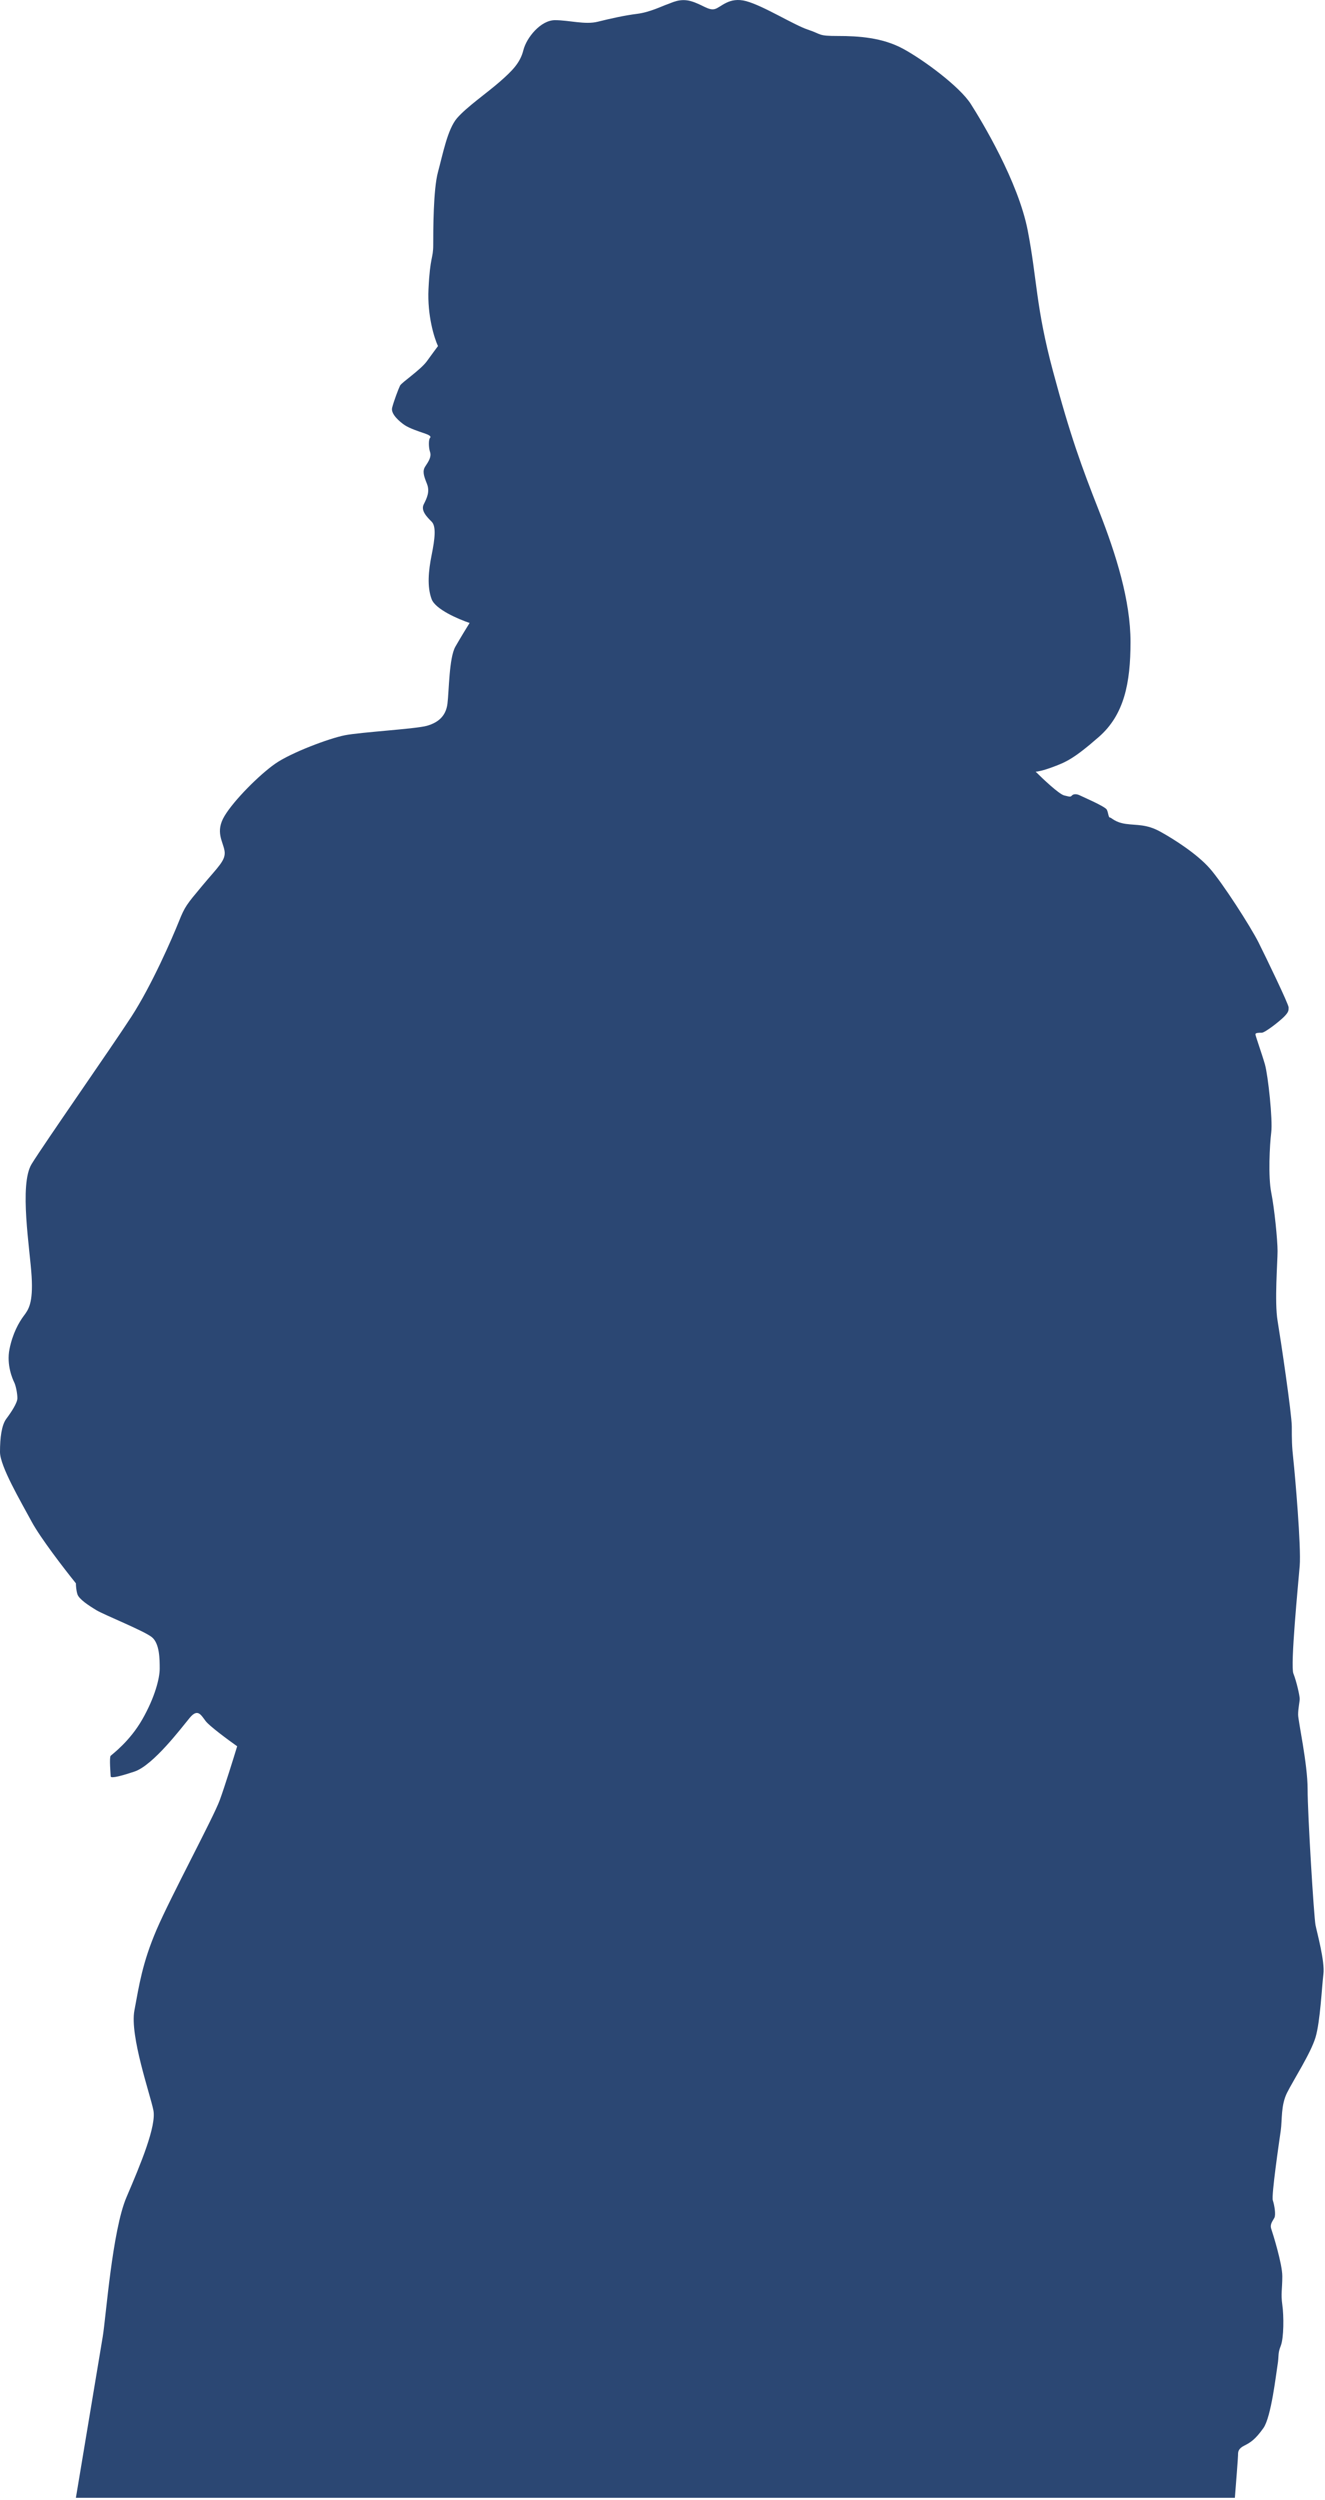 <?xml version="1.0" encoding="UTF-8"?> <svg xmlns="http://www.w3.org/2000/svg" width="419" height="790" viewBox="0 0 419 790" fill="none"><path d="M32.5 738.371L24 789.371H390.5C390.833 785.204 391.5 776.671 391.5 775.871C391.5 774.871 391.5 773.871 393.5 772.871C395.5 771.871 397 770.871 399.5 767.371C402 763.871 403.5 750.371 404 747.371C404.5 744.371 404 743.871 405 741.371C406 738.871 406 731.871 405.5 728.371C405 724.871 405.5 723.371 405.5 719.371C405.5 715.371 402.5 705.871 402 704.371C401.5 702.871 402.5 701.871 403 700.871C403.5 699.871 403 696.871 402.5 695.371C402 693.871 404.5 676.871 405 673.371C405.5 669.871 405 665.371 407 661.371C409 657.371 414.5 648.871 416 643.871C417.5 638.871 418 627.871 418.5 623.871C419 619.871 416.5 610.871 416 608.371C415.5 605.871 413.5 573.371 413.5 565.371C413.5 557.371 410.5 543.871 410.5 541.871C410.5 539.871 411 537.871 411 536.871C411 535.871 410 531.371 409 528.871C408 526.371 410.5 500.871 411 494.871C411.5 488.871 409.5 465.871 409 461.371C408.5 456.871 408.5 454.871 408.5 450.871C408.5 446.871 405 423.371 404 417.371C403 411.371 404 398.871 404 395.371C404 391.871 403 381.871 402 376.871C401 371.871 401.5 361.871 402 357.871C402.5 353.871 401 339.871 400 336.371C399 332.871 397 327.371 397 326.871C397 326.371 398 326.371 399 326.371C400 326.371 404.5 322.871 406 321.371C407.5 319.871 407.5 319.371 407.5 318.371C407.5 317.371 400.5 302.871 398 297.871C395.5 292.871 386.5 278.871 382.5 274.371C378.5 269.871 371.5 265.371 367 262.871C362.5 260.371 359.5 260.871 356 260.371C352.5 259.871 351.5 258.371 351 258.371C350.5 258.371 350.5 256.871 350 255.871C349.5 254.871 342.5 251.871 341.5 251.371C340.5 250.871 339.5 250.871 339 251.371C338.5 251.871 338.5 251.871 336.5 251.371C334.9 250.971 329.833 246.204 327.5 243.871C328 243.871 329.8 243.571 333 242.371C337 240.871 339.5 239.871 347.5 232.871C355.5 225.871 357.5 215.871 357.5 202.871C357.5 189.871 353 175.371 347.5 161.371C342 147.371 338.5 137.871 333 117.371C327.5 96.871 328 88.371 325 72.871C322 57.371 310.5 38.371 307 32.871C303.5 27.371 292 18.871 285.5 15.371C279 11.871 271.5 11.371 265 11.371C258.5 11.371 260 10.871 255.5 9.371C251 7.871 241.5 1.871 236 0.371C230.5 -1.129 228 2.371 226 2.871C224 3.371 222 1.371 218.5 0.371C215 -0.629 212.5 0.871 211 1.371C209.5 1.871 205.5 3.871 201.5 4.371C197.5 4.871 193 5.871 189 6.871C185 7.871 180 6.371 175.5 6.371C171 6.371 166.5 11.871 165.5 15.871C164.5 19.871 162 22.371 158 25.871C154 29.371 147.5 33.871 144.5 37.371C141.5 40.871 140 48.871 138.5 54.371C137 59.871 137 72.871 137 77.371C137 81.871 136 80.871 135.5 91.371C135.1 99.771 137.333 106.871 138.5 109.371C138 110.038 136.6 111.924 135 114.138C133 116.906 127 120.871 126.5 121.871C126 122.871 124.5 126.871 124 128.871C123.5 130.871 126.5 133.371 128 134.371C129.5 135.371 132.5 136.371 134 136.871C135.5 137.371 136.5 137.871 136 138.371C135.5 138.871 135.5 141.371 136 142.871C136.5 144.371 135.5 145.871 134.5 147.371C133.5 148.871 134 150.371 135 152.871C136 155.371 135 157.371 134 159.371C133 161.371 135 163.371 136.5 164.871C138 166.371 137.5 170.371 136.5 175.371C135.5 180.371 135 185.371 136.5 189.371C137.7 192.571 145 195.704 148.5 196.871C147.667 198.204 145.6 201.571 144 204.371C142 207.871 142 218.371 141.5 222.371C141 226.371 138.5 228.371 135 229.371C131.5 230.371 114 231.371 109 232.371C104 233.371 92 237.871 87 241.371C82 244.871 74 252.871 71 257.871C68 262.871 70.5 265.871 71 268.871C71.5 271.871 69 273.871 64 279.871C59 285.871 58.5 286.371 56.5 291.371C54.5 296.371 48 311.371 41.5 321.371C35 331.371 14 361.371 10 367.871C6 374.371 9.5 394.871 10 403.371C10.5 411.871 9 413.871 7.5 415.871C6 417.871 4 421.371 3 426.371C2 431.371 4 435.871 4.5 436.871C5 437.871 5.5 440.371 5.5 441.871C5.5 443.371 3.5 446.371 2 448.371C0.5 450.371 0 454.371 0 458.871C0 463.371 6.5 474.371 10 480.871C12.8 486.071 20.5 496.038 24 500.371C24 501.038 24.1 502.671 24.5 503.871C25 505.371 28 507.371 30.5 508.871C33 510.371 45.5 515.371 48 517.371C50.5 519.371 50.5 524.371 50.5 527.371C50.5 530.371 49 536.371 45 543.371C41 550.371 35.5 554.371 35 554.871C34.5 555.371 35 560.871 35 561.371C35 561.871 36.5 561.871 42.5 559.871C48.5 557.871 57.5 545.871 60 542.871C62.5 539.871 63.5 541.871 65 543.871C66.2 545.471 72.167 549.871 75 551.871C73.833 555.704 71.1 564.471 69.5 568.871C67.5 574.371 54 599.371 49.5 609.871C45 620.371 44 627.371 42.5 635.371C41 643.371 47.5 661.871 48.5 666.871C49.5 671.871 44.5 683.871 40 694.371C35.5 704.871 33.5 732.371 32.5 738.371Z" fill="#2B4773"></path></svg> 
